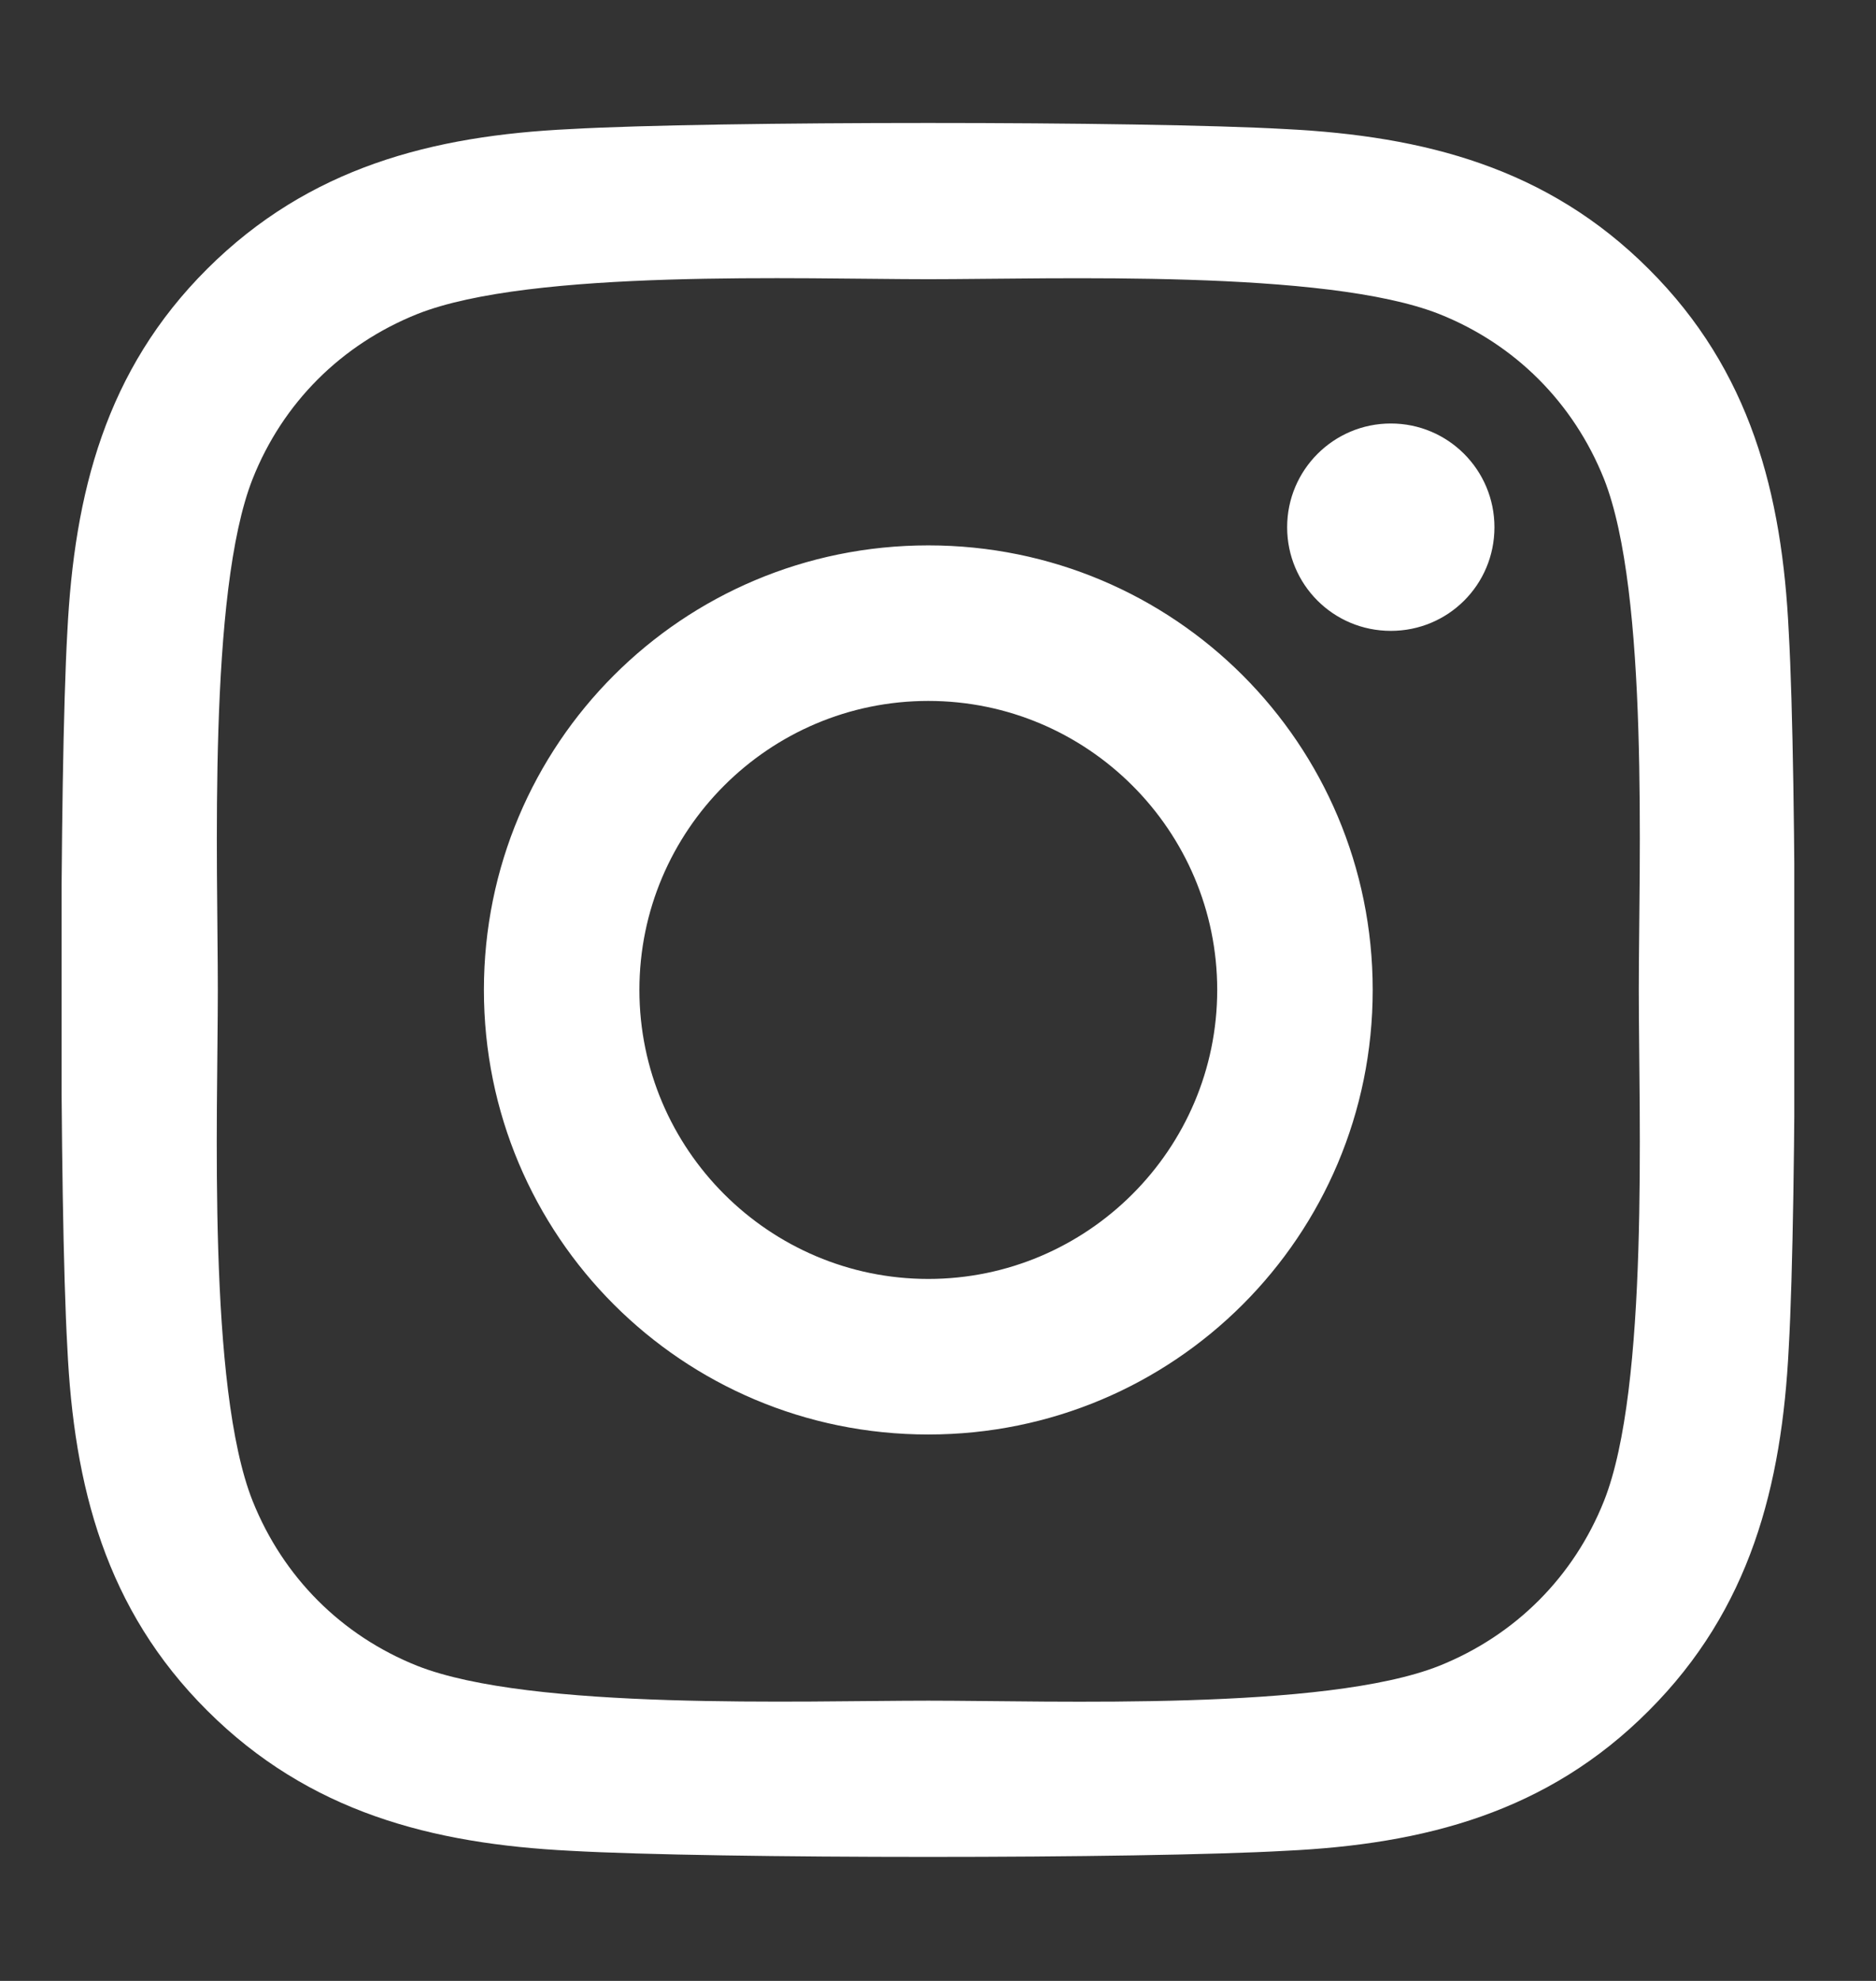 <?xml version="1.0" encoding="UTF-8"?>
<svg xmlns="http://www.w3.org/2000/svg" width="18" height="19" viewBox="0 0 18 19" fill="none">
  <rect x="0" y="0" width="18" height="19" fill="#333333" stroke="none"/>
  <g clip-path="url(#clip0_1532_2560)">
    <path d="M8.907 5.231C6.546 5.231 4.643 7.135 4.643 9.495C4.643 11.855 6.546 13.759 8.907 13.759C11.267 13.759 13.171 11.855 13.171 9.495C13.171 7.135 11.267 5.231 8.907 5.231ZM8.907 12.267C7.381 12.267 6.135 11.024 6.135 9.495C6.135 7.966 7.378 6.723 8.907 6.723C10.435 6.723 11.679 7.966 11.679 9.495C11.679 11.024 10.432 12.267 8.907 12.267ZM14.339 5.057C14.339 5.61 13.894 6.051 13.345 6.051C12.792 6.051 12.35 5.606 12.35 5.057C12.35 4.507 12.796 4.062 13.345 4.062C13.894 4.062 14.339 4.507 14.339 5.057ZM17.163 6.066C17.1 4.734 16.796 3.554 15.82 2.581C14.848 1.609 13.668 1.305 12.335 1.238C10.963 1.16 6.847 1.16 5.474 1.238C4.146 1.301 2.965 1.606 1.989 2.578C1.013 3.55 0.713 4.73 0.646 6.062C0.568 7.435 0.568 11.551 0.646 12.924C0.709 14.256 1.013 15.436 1.989 16.408C2.965 17.381 4.142 17.685 5.474 17.752C6.847 17.83 10.963 17.83 12.335 17.752C13.668 17.689 14.848 17.384 15.82 16.408C16.792 15.436 17.097 14.256 17.163 12.924C17.241 11.551 17.241 7.439 17.163 6.066ZM15.39 14.397C15.1 15.124 14.54 15.685 13.809 15.978C12.714 16.412 10.116 16.312 8.907 16.312C7.697 16.312 5.096 16.408 4.004 15.978C3.277 15.688 2.717 15.128 2.424 14.397C1.989 13.302 2.09 10.705 2.09 9.495C2.09 8.285 1.993 5.684 2.424 4.593C2.713 3.865 3.273 3.305 4.004 3.012C5.099 2.578 7.697 2.678 8.907 2.678C10.116 2.678 12.718 2.581 13.809 3.012C14.536 3.301 15.097 3.862 15.39 4.593C15.824 5.688 15.724 8.285 15.724 9.495C15.724 10.705 15.824 13.306 15.39 14.397Z" fill="white"></path>
  </g>
  <defs>
    <clipPath id="clip0_1532_2560">
      <rect width="16.625" height="19" fill="white" transform="translate(0.591)"></rect>
    </clipPath>
  </defs>
</svg>
